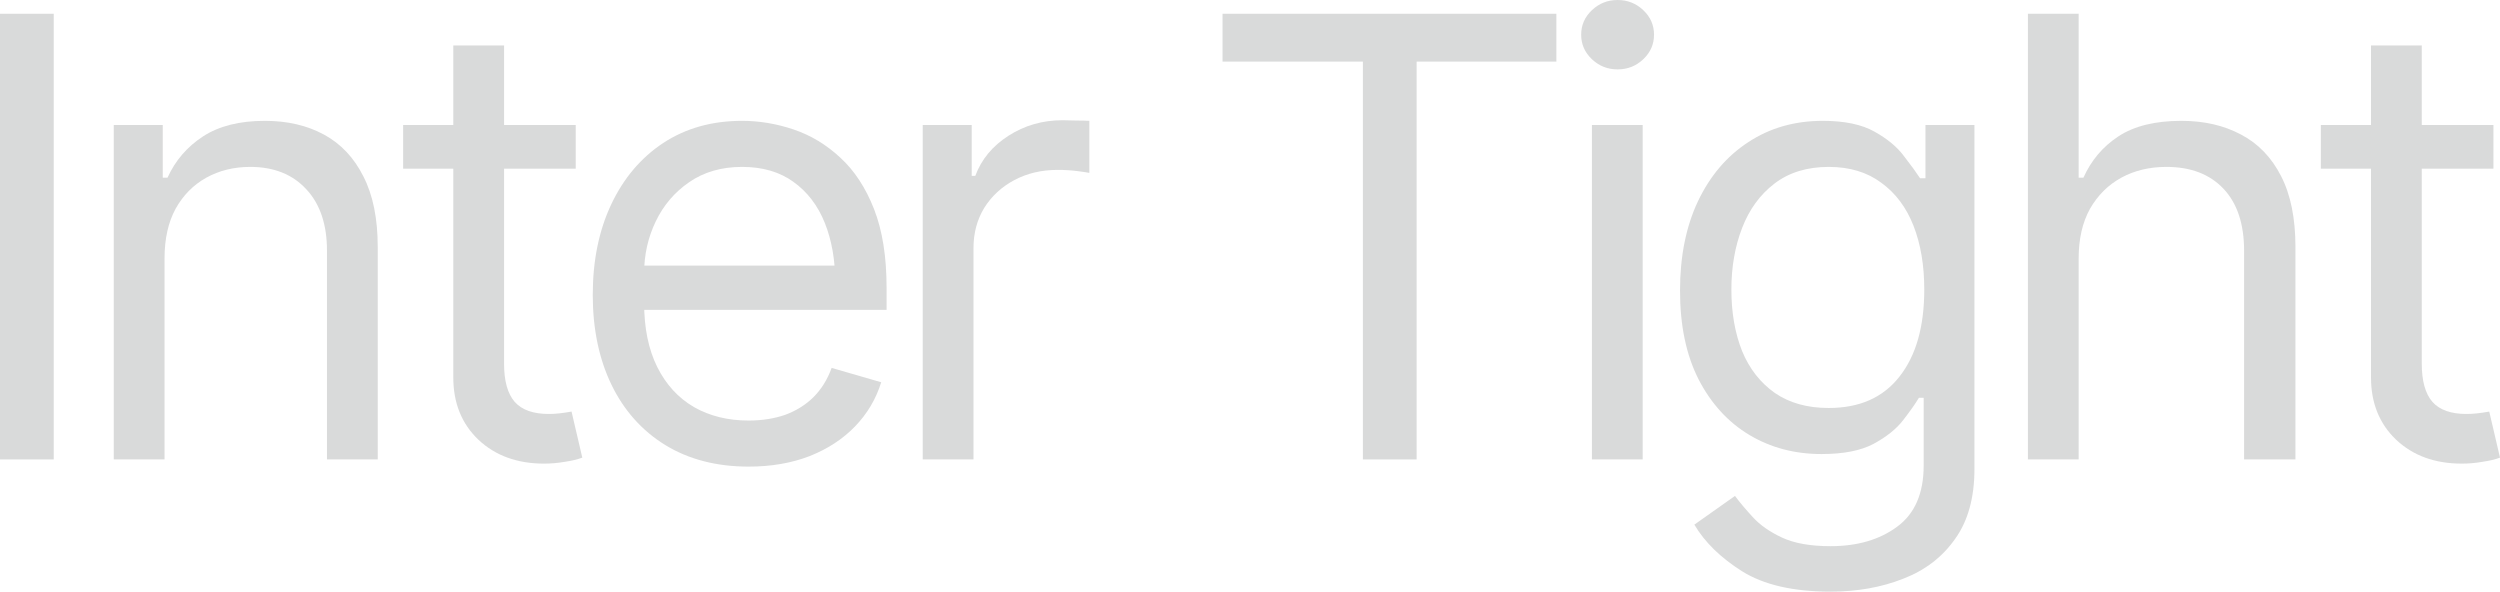 <?xml version="1.0" encoding="UTF-8"?> <svg xmlns="http://www.w3.org/2000/svg" width="562" height="133" viewBox="0 0 562 133" fill="none"><path d="M12.083 3.093V103.28H0V3.093H12.083Z" fill="#202429" fill-opacity="0.17"></path><path d="M36.989 58.095V103.28H25.577V28.106H36.586V39.94H37.66C39.405 36.085 42.068 32.992 45.648 30.661C49.228 28.33 53.86 27.165 59.543 27.165C64.6 27.165 69.03 28.196 72.834 30.258C76.637 32.32 79.591 35.458 81.694 39.671C83.842 43.84 84.916 49.13 84.916 55.54V103.28H73.505V56.347C73.505 50.475 71.961 45.88 68.873 42.563C65.785 39.201 61.579 37.52 56.254 37.52C52.584 37.52 49.295 38.327 46.386 39.94C43.477 41.554 41.173 43.885 39.472 46.933C37.817 49.981 36.989 53.702 36.989 58.095Z" fill="#202429" fill-opacity="0.17"></path><path d="M129.423 28.106V37.923H90.624V28.106H129.423ZM101.902 10.22H113.313V81.763C113.313 85.663 114.118 88.532 115.729 90.37C117.34 92.163 119.891 93.06 123.382 93.06C124.142 93.06 124.926 93.015 125.731 92.925C126.581 92.835 127.499 92.701 128.483 92.522L130.9 102.877C129.826 103.28 128.506 103.594 126.939 103.818C125.418 104.087 123.874 104.221 122.308 104.221C116.266 104.221 111.344 102.428 107.54 98.842C103.781 95.256 101.902 90.594 101.902 84.856V10.22Z" fill="#202429" fill-opacity="0.17"></path><path d="M168.291 104.894C161.086 104.894 154.844 103.28 149.563 100.053C144.327 96.825 140.3 92.32 137.481 86.537C134.661 80.71 133.252 73.964 133.252 66.298C133.252 58.588 134.639 51.797 137.414 45.925C140.188 40.052 144.081 35.458 149.093 32.141C154.15 28.823 160.057 27.165 166.814 27.165C170.708 27.165 174.579 27.815 178.427 29.115C182.276 30.415 185.766 32.522 188.899 35.435C192.076 38.349 194.604 42.204 196.484 47.001C198.363 51.797 199.303 57.692 199.303 64.684V69.66H141.441V59.709H193.06L187.758 63.474C187.758 58.454 186.974 53.993 185.408 50.093C183.842 46.194 181.493 43.123 178.36 40.882C175.272 38.64 171.424 37.52 166.814 37.52C162.205 37.52 158.245 38.663 154.933 40.949C151.667 43.19 149.161 46.126 147.415 49.757C145.67 53.388 144.797 57.288 144.797 61.457V68.046C144.797 73.74 145.782 78.558 147.751 82.503C149.72 86.448 152.472 89.451 156.007 91.513C159.543 93.53 163.637 94.539 168.291 94.539C171.289 94.539 174.019 94.113 176.481 93.261C178.942 92.365 181.067 91.043 182.857 89.294C184.647 87.501 186.012 85.305 186.952 82.705L198.095 85.932C196.931 89.698 194.962 93.015 192.188 95.884C189.458 98.708 186.057 100.927 181.985 102.54C177.913 104.109 173.348 104.894 168.291 104.894Z" fill="#202429" fill-opacity="0.17"></path><path d="M207.428 103.28V28.106H218.437V39.537H219.242C220.629 35.816 223.113 32.813 226.693 30.527C230.318 28.196 234.368 27.03 238.843 27.03C239.693 27.03 240.744 27.053 241.997 27.098C243.251 27.098 244.213 27.12 244.884 27.165V38.864C244.481 38.775 243.586 38.64 242.199 38.461C240.812 38.282 239.335 38.192 237.769 38.192C234.144 38.192 230.899 38.954 228.035 40.478C225.171 42.002 222.912 44.087 221.256 46.731C219.645 49.376 218.839 52.402 218.839 55.809V103.28H207.428Z" fill="#202429" fill-opacity="0.17"></path><path d="M274.827 13.851V3.093H349.873V13.851H318.459V103.28H306.376V13.851H274.827Z" fill="#202429" fill-opacity="0.17"></path><path d="M357.864 103.28V28.106H369.275V103.28H357.864ZM363.637 15.6C361.399 15.6 359.475 14.838 357.864 13.313C356.253 11.789 355.447 9.951 355.447 7.8C355.447 5.648 356.253 3.81 357.864 2.286C359.475 0.762 361.399 0 363.637 0C365.874 0 367.798 0.762 369.409 2.286C371.02 3.81 371.826 5.648 371.826 7.8C371.826 9.951 371.02 11.789 369.409 13.313C367.798 14.838 365.874 15.6 363.637 15.6Z" fill="#202429" fill-opacity="0.17"></path><path d="M411.5 133C403.131 133 396.508 131.476 391.631 128.428C386.798 125.38 383.218 121.883 380.891 117.938L390.02 111.483C391.049 112.873 392.369 114.442 393.98 116.19C395.591 117.983 397.784 119.53 400.558 120.83C403.333 122.13 406.98 122.78 411.5 122.78C417.541 122.78 422.531 121.323 426.469 118.409C430.451 115.495 432.443 110.901 432.443 104.625V89.429H431.369C430.563 90.773 429.377 92.454 427.811 94.472C426.29 96.444 424.074 98.215 421.166 99.784C418.302 101.308 414.408 102.07 409.486 102.07C403.445 102.07 398.03 100.635 393.242 97.766C388.453 94.897 384.65 90.729 381.83 85.26C379.056 79.791 377.669 73.157 377.669 65.357C377.669 57.647 379.011 50.945 381.696 45.252C384.426 39.514 388.207 35.077 393.04 31.939C397.873 28.756 403.445 27.165 409.754 27.165C414.632 27.165 418.503 27.972 421.367 29.585C424.276 31.199 426.491 33.037 428.012 35.099C429.579 37.116 430.787 38.775 431.637 40.075H432.846V28.106H443.854V105.432C443.854 111.887 442.4 117.131 439.491 121.166C436.627 125.245 432.734 128.226 427.811 130.109C422.933 132.036 417.496 133 411.5 133ZM411.097 91.715C418.033 91.715 423.336 89.362 427.006 84.655C430.72 79.948 432.577 73.426 432.577 65.088C432.577 59.664 431.772 54.89 430.161 50.766C428.549 46.642 426.133 43.414 422.911 41.083C419.734 38.708 415.796 37.52 411.097 37.52C406.219 37.52 402.147 38.775 398.88 41.285C395.658 43.751 393.242 47.068 391.631 51.237C390.02 55.406 389.214 60.023 389.214 65.088C389.214 70.288 390.02 74.905 391.631 78.939C393.286 82.929 395.748 86.067 399.014 88.353C402.281 90.594 406.309 91.715 411.097 91.715Z" fill="#202429" fill-opacity="0.17"></path><path d="M467.283 58.095V103.28H455.872V3.093H467.283V39.94H468.357C470.103 36.04 472.721 32.947 476.211 30.661C479.746 28.33 484.468 27.165 490.375 27.165C495.476 27.165 499.951 28.196 503.8 30.258C507.648 32.275 510.646 35.391 512.794 39.604C514.942 43.773 516.016 49.085 516.016 55.54V103.28H504.471V56.347C504.471 50.34 502.927 45.7 499.839 42.428C496.751 39.156 492.478 37.52 487.018 37.52C483.215 37.52 479.836 38.327 476.882 39.94C473.929 41.554 471.58 43.885 469.834 46.933C468.134 49.981 467.283 53.702 467.283 58.095Z" fill="#202429" fill-opacity="0.17"></path><path d="M560.523 28.106V37.923H521.725V28.106H560.523ZM533.002 10.22H544.413V81.763C544.413 85.663 545.219 88.532 546.83 90.37C548.441 92.163 550.991 93.06 554.482 93.06C555.243 93.06 556.026 93.015 556.831 92.925C557.682 92.835 558.599 92.701 559.583 92.522L562 102.877C560.926 103.28 559.606 103.594 558.04 103.818C556.518 104.087 554.974 104.221 553.408 104.221C547.367 104.221 542.444 102.428 538.64 98.842C534.881 95.256 533.002 90.594 533.002 84.856V10.22Z" fill="#202429" fill-opacity="0.17"></path></svg> 